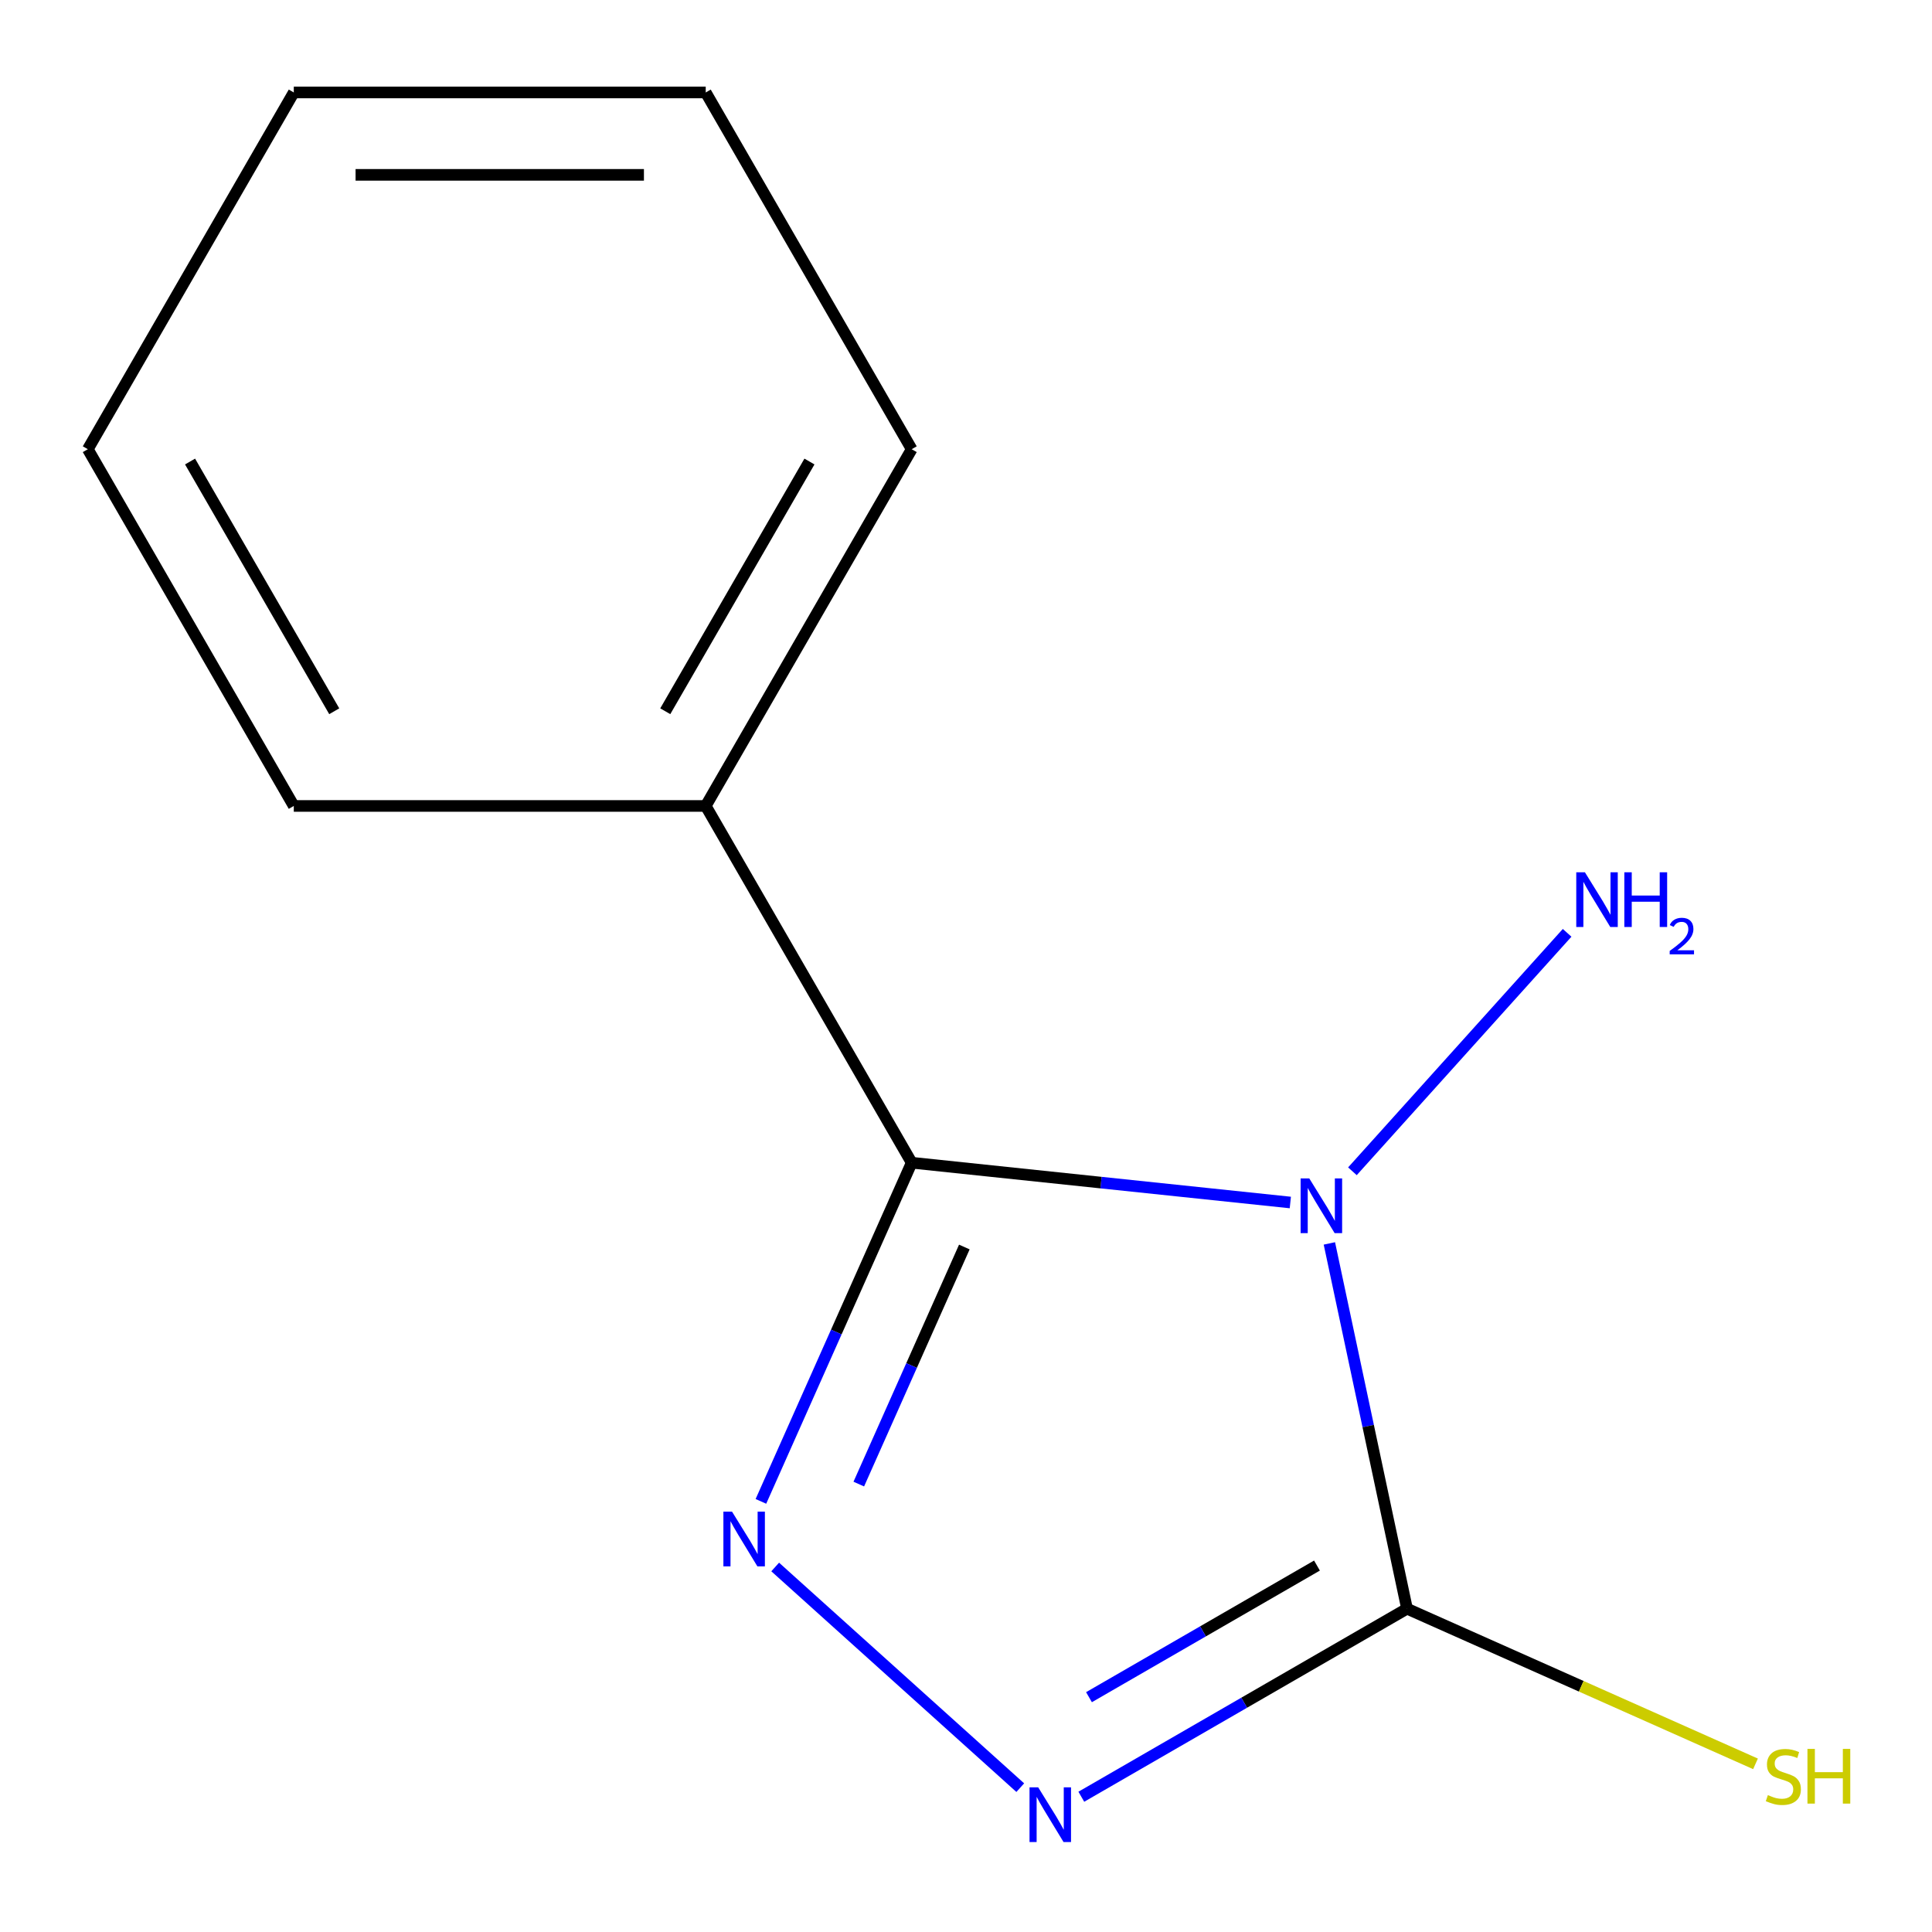 <?xml version='1.0' encoding='iso-8859-1'?>
<svg version='1.1' baseProfile='full'
              xmlns='http://www.w3.org/2000/svg'
                      xmlns:rdkit='http://www.rdkit.org/xml'
                      xmlns:xlink='http://www.w3.org/1999/xlink'
                  xml:space='preserve'
width='1000px' height='1000px' viewBox='0 0 1000 1000'>
<!-- END OF HEADER -->
<rect style='opacity:1.0;fill:#FFFFFF;stroke:none' width='1000' height='1000' x='0' y='0'> </rect>
<path class='bond-0' d='M 667.87,622.413 L 569.88,612.114' style='fill:none;fill-rule:evenodd;stroke:#0000FF;stroke-width:6px;stroke-linecap:butt;stroke-linejoin:miter;stroke-opacity:1' />
<path class='bond-0' d='M 569.88,612.114 L 471.89,601.815' style='fill:none;fill-rule:evenodd;stroke:#000000;stroke-width:6px;stroke-linecap:butt;stroke-linejoin:miter;stroke-opacity:1' />
<path class='bond-1' d='M 688.083,643.592 L 708.177,738.126' style='fill:none;fill-rule:evenodd;stroke:#0000FF;stroke-width:6px;stroke-linecap:butt;stroke-linejoin:miter;stroke-opacity:1' />
<path class='bond-1' d='M 708.177,738.126 L 728.271,832.661' style='fill:none;fill-rule:evenodd;stroke:#000000;stroke-width:6px;stroke-linecap:butt;stroke-linejoin:miter;stroke-opacity:1' />
<path class='bond-5' d='M 700.011,606.254 L 811.141,482.831' style='fill:none;fill-rule:evenodd;stroke:#0000FF;stroke-width:6px;stroke-linecap:butt;stroke-linejoin:miter;stroke-opacity:1' />
<path class='bond-2' d='M 471.89,601.815 L 432.868,689.461' style='fill:none;fill-rule:evenodd;stroke:#000000;stroke-width:6px;stroke-linecap:butt;stroke-linejoin:miter;stroke-opacity:1' />
<path class='bond-2' d='M 432.868,689.461 L 393.845,777.108' style='fill:none;fill-rule:evenodd;stroke:#0000FF;stroke-width:6px;stroke-linecap:butt;stroke-linejoin:miter;stroke-opacity:1' />
<path class='bond-2' d='M 499.14,645.453 L 471.824,706.806' style='fill:none;fill-rule:evenodd;stroke:#000000;stroke-width:6px;stroke-linecap:butt;stroke-linejoin:miter;stroke-opacity:1' />
<path class='bond-2' d='M 471.824,706.806 L 444.508,768.159' style='fill:none;fill-rule:evenodd;stroke:#0000FF;stroke-width:6px;stroke-linecap:butt;stroke-linejoin:miter;stroke-opacity:1' />
<path class='bond-4' d='M 471.89,601.815 L 365.282,417.162' style='fill:none;fill-rule:evenodd;stroke:#000000;stroke-width:6px;stroke-linecap:butt;stroke-linejoin:miter;stroke-opacity:1' />
<path class='bond-3' d='M 728.271,832.661 L 643.98,881.326' style='fill:none;fill-rule:evenodd;stroke:#000000;stroke-width:6px;stroke-linecap:butt;stroke-linejoin:miter;stroke-opacity:1' />
<path class='bond-3' d='M 643.98,881.326 L 559.689,929.991' style='fill:none;fill-rule:evenodd;stroke:#0000FF;stroke-width:6px;stroke-linecap:butt;stroke-linejoin:miter;stroke-opacity:1' />
<path class='bond-3' d='M 681.662,810.33 L 622.658,844.395' style='fill:none;fill-rule:evenodd;stroke:#000000;stroke-width:6px;stroke-linecap:butt;stroke-linejoin:miter;stroke-opacity:1' />
<path class='bond-3' d='M 622.658,844.395 L 563.655,878.461' style='fill:none;fill-rule:evenodd;stroke:#0000FF;stroke-width:6px;stroke-linecap:butt;stroke-linejoin:miter;stroke-opacity:1' />
<path class='bond-6' d='M 728.271,832.661 L 818.458,872.814' style='fill:none;fill-rule:evenodd;stroke:#000000;stroke-width:6px;stroke-linecap:butt;stroke-linejoin:miter;stroke-opacity:1' />
<path class='bond-6' d='M 818.458,872.814 L 908.645,912.968' style='fill:none;fill-rule:evenodd;stroke:#CCCC00;stroke-width:6px;stroke-linecap:butt;stroke-linejoin:miter;stroke-opacity:1' />
<path class='bond-12' d='M 401.237,811.069 L 528.089,925.286' style='fill:none;fill-rule:evenodd;stroke:#0000FF;stroke-width:6px;stroke-linecap:butt;stroke-linejoin:miter;stroke-opacity:1' />
<path class='bond-7' d='M 365.282,417.162 L 471.89,232.51' style='fill:none;fill-rule:evenodd;stroke:#000000;stroke-width:6px;stroke-linecap:butt;stroke-linejoin:miter;stroke-opacity:1' />
<path class='bond-7' d='M 344.342,368.143 L 418.969,238.886' style='fill:none;fill-rule:evenodd;stroke:#000000;stroke-width:6px;stroke-linecap:butt;stroke-linejoin:miter;stroke-opacity:1' />
<path class='bond-8' d='M 365.282,417.162 L 152.064,417.162' style='fill:none;fill-rule:evenodd;stroke:#000000;stroke-width:6px;stroke-linecap:butt;stroke-linejoin:miter;stroke-opacity:1' />
<path class='bond-9' d='M 471.89,232.51 L 365.282,47.858' style='fill:none;fill-rule:evenodd;stroke:#000000;stroke-width:6px;stroke-linecap:butt;stroke-linejoin:miter;stroke-opacity:1' />
<path class='bond-10' d='M 152.064,417.162 L 45.455,232.51' style='fill:none;fill-rule:evenodd;stroke:#000000;stroke-width:6px;stroke-linecap:butt;stroke-linejoin:miter;stroke-opacity:1' />
<path class='bond-10' d='M 173.003,368.143 L 98.376,238.886' style='fill:none;fill-rule:evenodd;stroke:#000000;stroke-width:6px;stroke-linecap:butt;stroke-linejoin:miter;stroke-opacity:1' />
<path class='bond-13' d='M 365.282,47.858 L 152.064,47.858' style='fill:none;fill-rule:evenodd;stroke:#000000;stroke-width:6px;stroke-linecap:butt;stroke-linejoin:miter;stroke-opacity:1' />
<path class='bond-13' d='M 333.299,90.502 L 184.046,90.502' style='fill:none;fill-rule:evenodd;stroke:#000000;stroke-width:6px;stroke-linecap:butt;stroke-linejoin:miter;stroke-opacity:1' />
<path class='bond-11' d='M 45.455,232.51 L 152.064,47.858' style='fill:none;fill-rule:evenodd;stroke:#000000;stroke-width:6px;stroke-linecap:butt;stroke-linejoin:miter;stroke-opacity:1' />
<path  class='atom-0' d='M 677.68 609.942
L 686.96 624.942
Q 687.88 626.422, 689.36 629.102
Q 690.84 631.782, 690.92 631.942
L 690.92 609.942
L 694.68 609.942
L 694.68 638.262
L 690.8 638.262
L 680.84 621.862
Q 679.68 619.942, 678.44 617.742
Q 677.24 615.542, 676.88 614.862
L 676.88 638.262
L 673.2 638.262
L 673.2 609.942
L 677.68 609.942
' fill='#0000FF'/>
<path  class='atom-3' d='M 378.907 782.439
L 388.187 797.439
Q 389.107 798.919, 390.587 801.599
Q 392.067 804.279, 392.147 804.439
L 392.147 782.439
L 395.907 782.439
L 395.907 810.759
L 392.027 810.759
L 382.067 794.359
Q 380.907 792.439, 379.667 790.239
Q 378.467 788.039, 378.107 787.359
L 378.107 810.759
L 374.427 810.759
L 374.427 782.439
L 378.907 782.439
' fill='#0000FF'/>
<path  class='atom-4' d='M 537.359 925.11
L 546.639 940.11
Q 547.559 941.59, 549.039 944.27
Q 550.519 946.95, 550.599 947.11
L 550.599 925.11
L 554.359 925.11
L 554.359 953.43
L 550.479 953.43
L 540.519 937.03
Q 539.359 935.11, 538.119 932.91
Q 536.919 930.71, 536.559 930.03
L 536.559 953.43
L 532.879 953.43
L 532.879 925.11
L 537.359 925.11
' fill='#0000FF'/>
<path  class='atom-6' d='M 820.351 451.49
L 829.631 466.49
Q 830.551 467.97, 832.031 470.65
Q 833.511 473.33, 833.591 473.49
L 833.591 451.49
L 837.351 451.49
L 837.351 479.81
L 833.471 479.81
L 823.511 463.41
Q 822.351 461.49, 821.111 459.29
Q 819.911 457.09, 819.551 456.41
L 819.551 479.81
L 815.871 479.81
L 815.871 451.49
L 820.351 451.49
' fill='#0000FF'/>
<path  class='atom-6' d='M 840.751 451.49
L 844.591 451.49
L 844.591 463.53
L 859.071 463.53
L 859.071 451.49
L 862.911 451.49
L 862.911 479.81
L 859.071 479.81
L 859.071 466.73
L 844.591 466.73
L 844.591 479.81
L 840.751 479.81
L 840.751 451.49
' fill='#0000FF'/>
<path  class='atom-6' d='M 864.284 478.816
Q 864.97 477.048, 866.607 476.071
Q 868.244 475.068, 870.514 475.068
Q 873.339 475.068, 874.923 476.599
Q 876.507 478.13, 876.507 480.849
Q 876.507 483.621, 874.448 486.208
Q 872.415 488.796, 868.191 491.858
L 876.824 491.858
L 876.824 493.97
L 864.231 493.97
L 864.231 492.201
Q 867.716 489.72, 869.775 487.872
Q 871.861 486.024, 872.864 484.36
Q 873.867 482.697, 873.867 480.981
Q 873.867 479.186, 872.97 478.183
Q 872.072 477.18, 870.514 477.18
Q 869.01 477.18, 868.006 477.787
Q 867.003 478.394, 866.29 479.74
L 864.284 478.816
' fill='#0000FF'/>
<path  class='atom-7' d='M 915.055 929.144
Q 915.375 929.264, 916.695 929.824
Q 918.015 930.384, 919.455 930.744
Q 920.935 931.064, 922.375 931.064
Q 925.055 931.064, 926.615 929.784
Q 928.175 928.464, 928.175 926.184
Q 928.175 924.624, 927.375 923.664
Q 926.615 922.704, 925.415 922.184
Q 924.215 921.664, 922.215 921.064
Q 919.695 920.304, 918.175 919.584
Q 916.695 918.864, 915.615 917.344
Q 914.575 915.824, 914.575 913.264
Q 914.575 909.704, 916.975 907.504
Q 919.415 905.304, 924.215 905.304
Q 927.495 905.304, 931.215 906.864
L 930.295 909.944
Q 926.895 908.544, 924.335 908.544
Q 921.575 908.544, 920.055 909.704
Q 918.535 910.824, 918.575 912.784
Q 918.575 914.304, 919.335 915.224
Q 920.135 916.144, 921.255 916.664
Q 922.415 917.184, 924.335 917.784
Q 926.895 918.584, 928.415 919.384
Q 929.935 920.184, 931.015 921.824
Q 932.135 923.424, 932.135 926.184
Q 932.135 930.104, 929.495 932.224
Q 926.895 934.304, 922.535 934.304
Q 920.015 934.304, 918.095 933.744
Q 916.215 933.224, 913.975 932.304
L 915.055 929.144
' fill='#CCCC00'/>
<path  class='atom-7' d='M 935.535 905.224
L 939.375 905.224
L 939.375 917.264
L 953.855 917.264
L 953.855 905.224
L 957.695 905.224
L 957.695 933.544
L 953.855 933.544
L 953.855 920.464
L 939.375 920.464
L 939.375 933.544
L 935.535 933.544
L 935.535 905.224
' fill='#CCCC00'/>
</svg>
